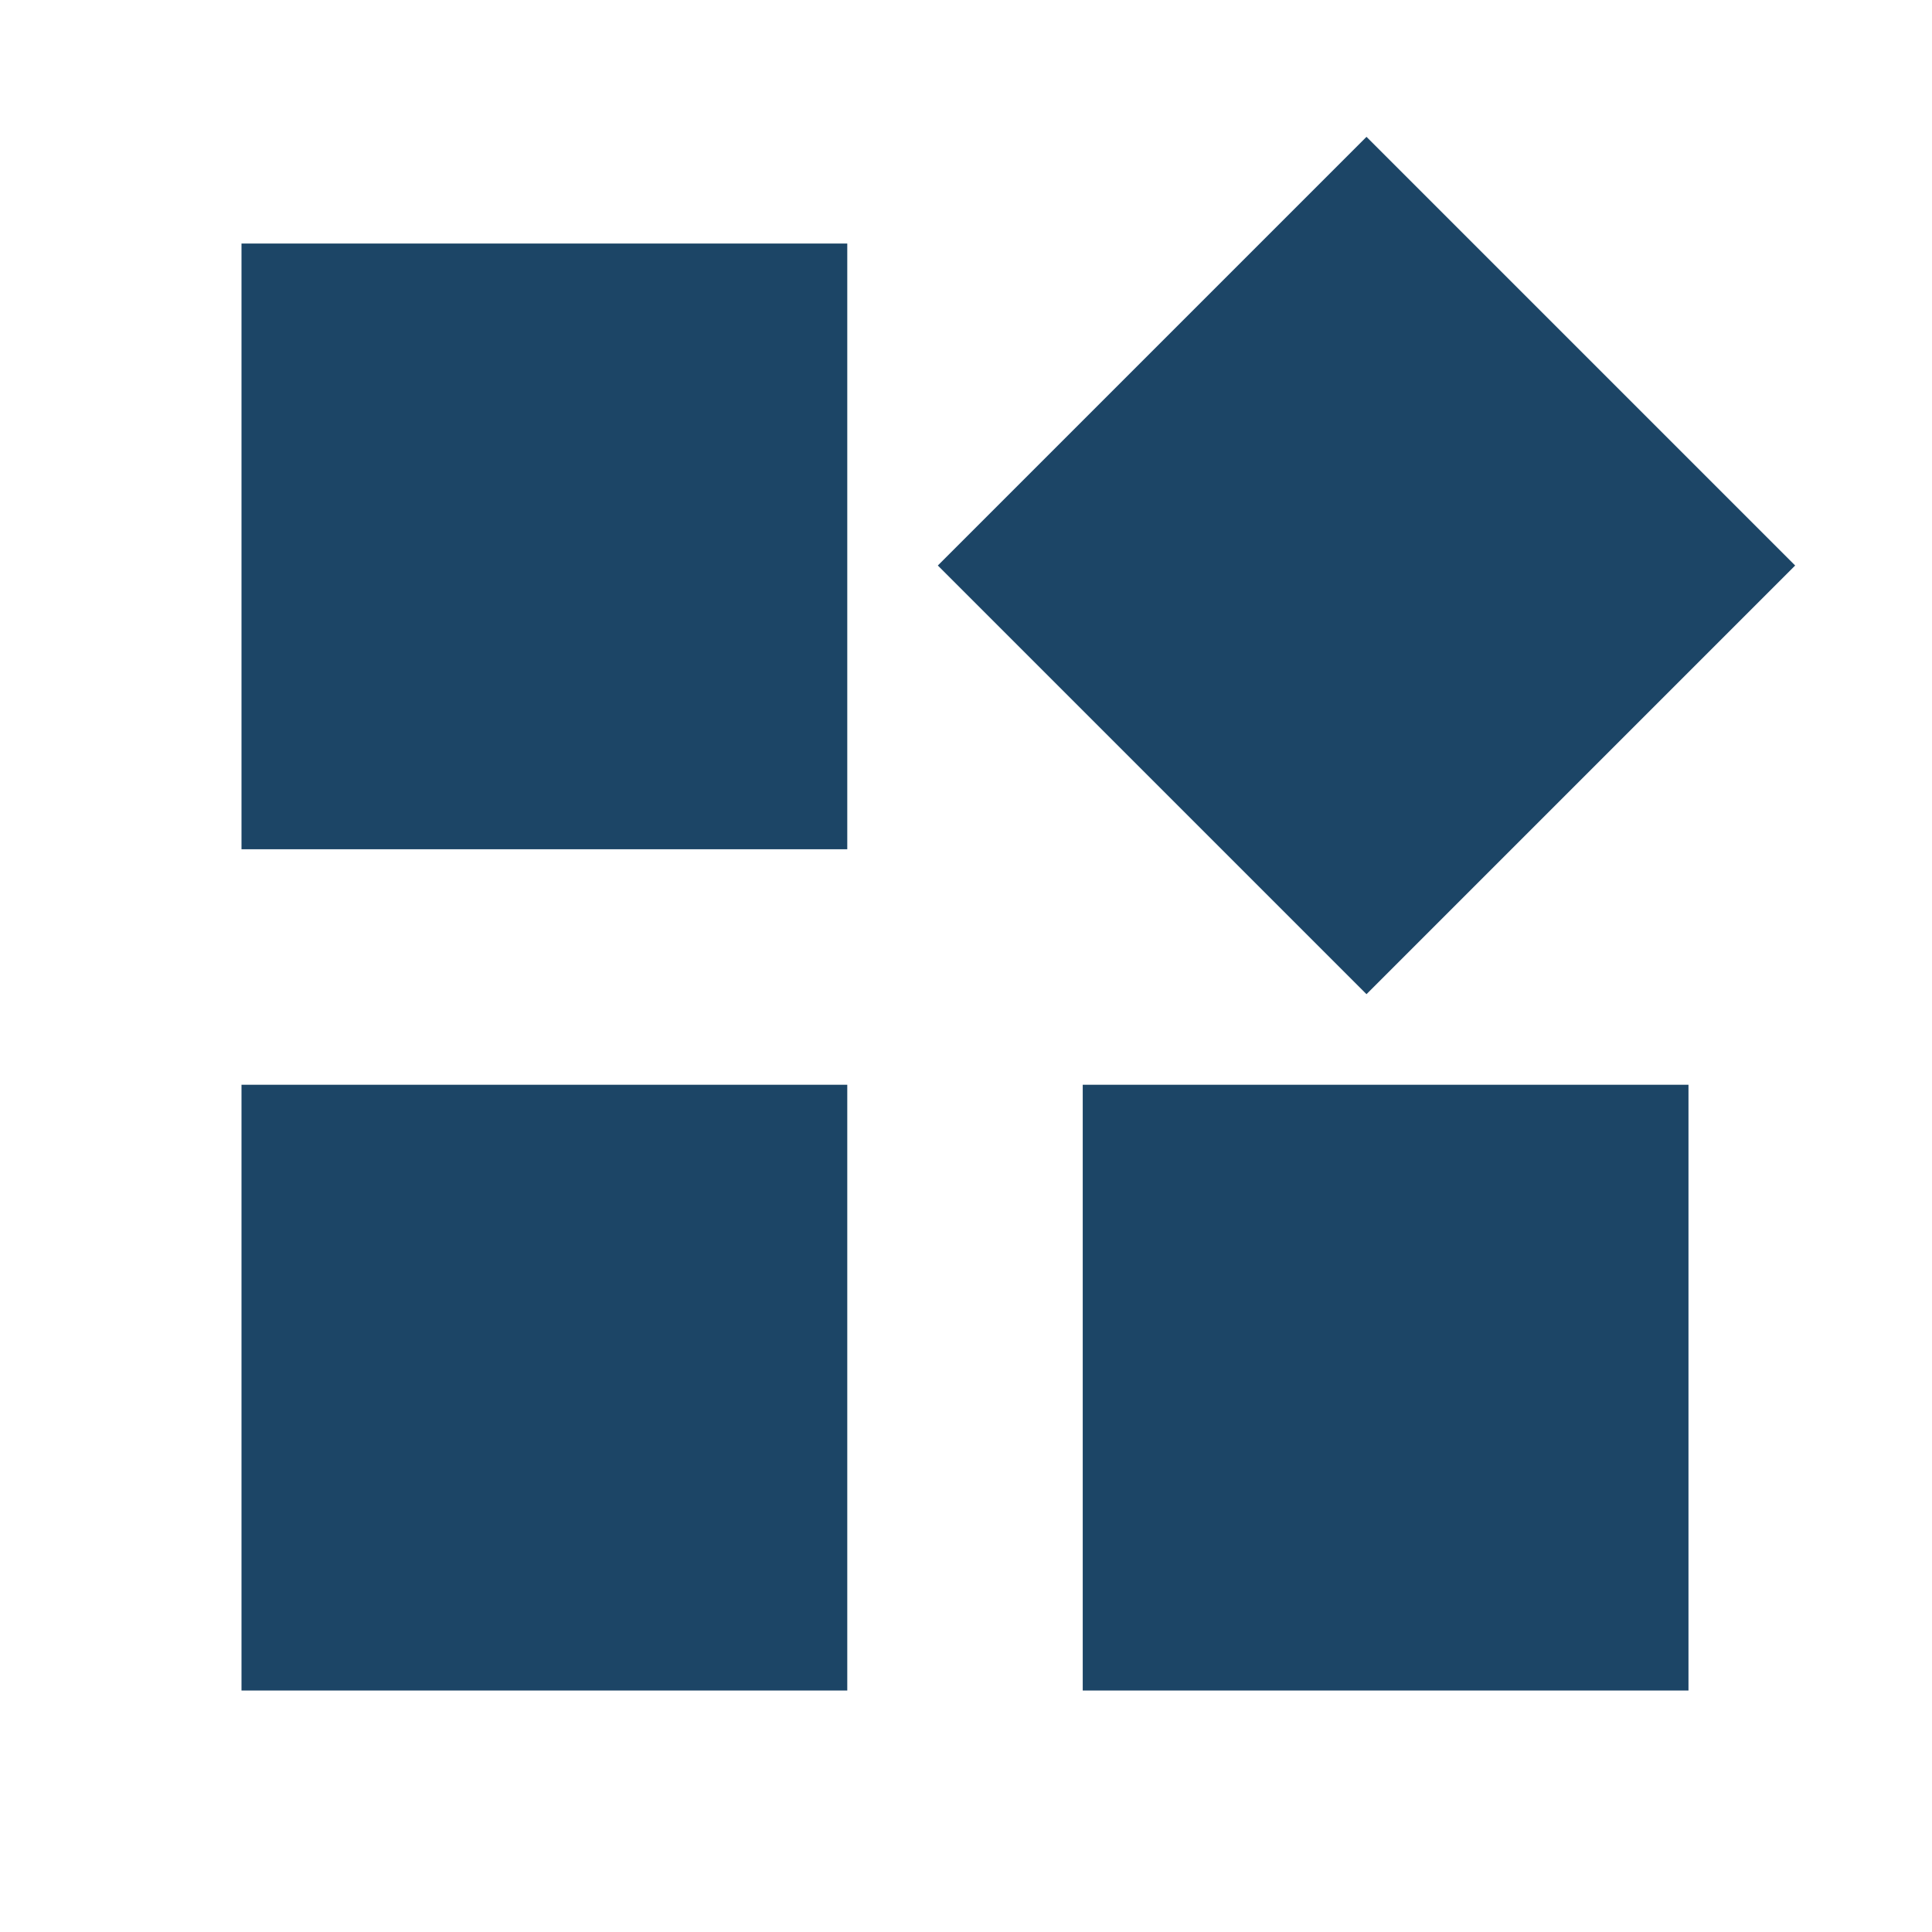 <svg width="88" height="88" viewBox="0 0 88 88" fill="none" xmlns="http://www.w3.org/2000/svg">
<path d="M62.242 45.283L42.717 25.758L62.242 6.233L81.767 25.758L62.242 45.283ZM11 38.683V11.092H38.592V38.683H11ZM49.317 77V49.408H76.908V77H49.317ZM11 77V49.408H38.592V77H11Z" fill="#1C4566"/>
</svg>
